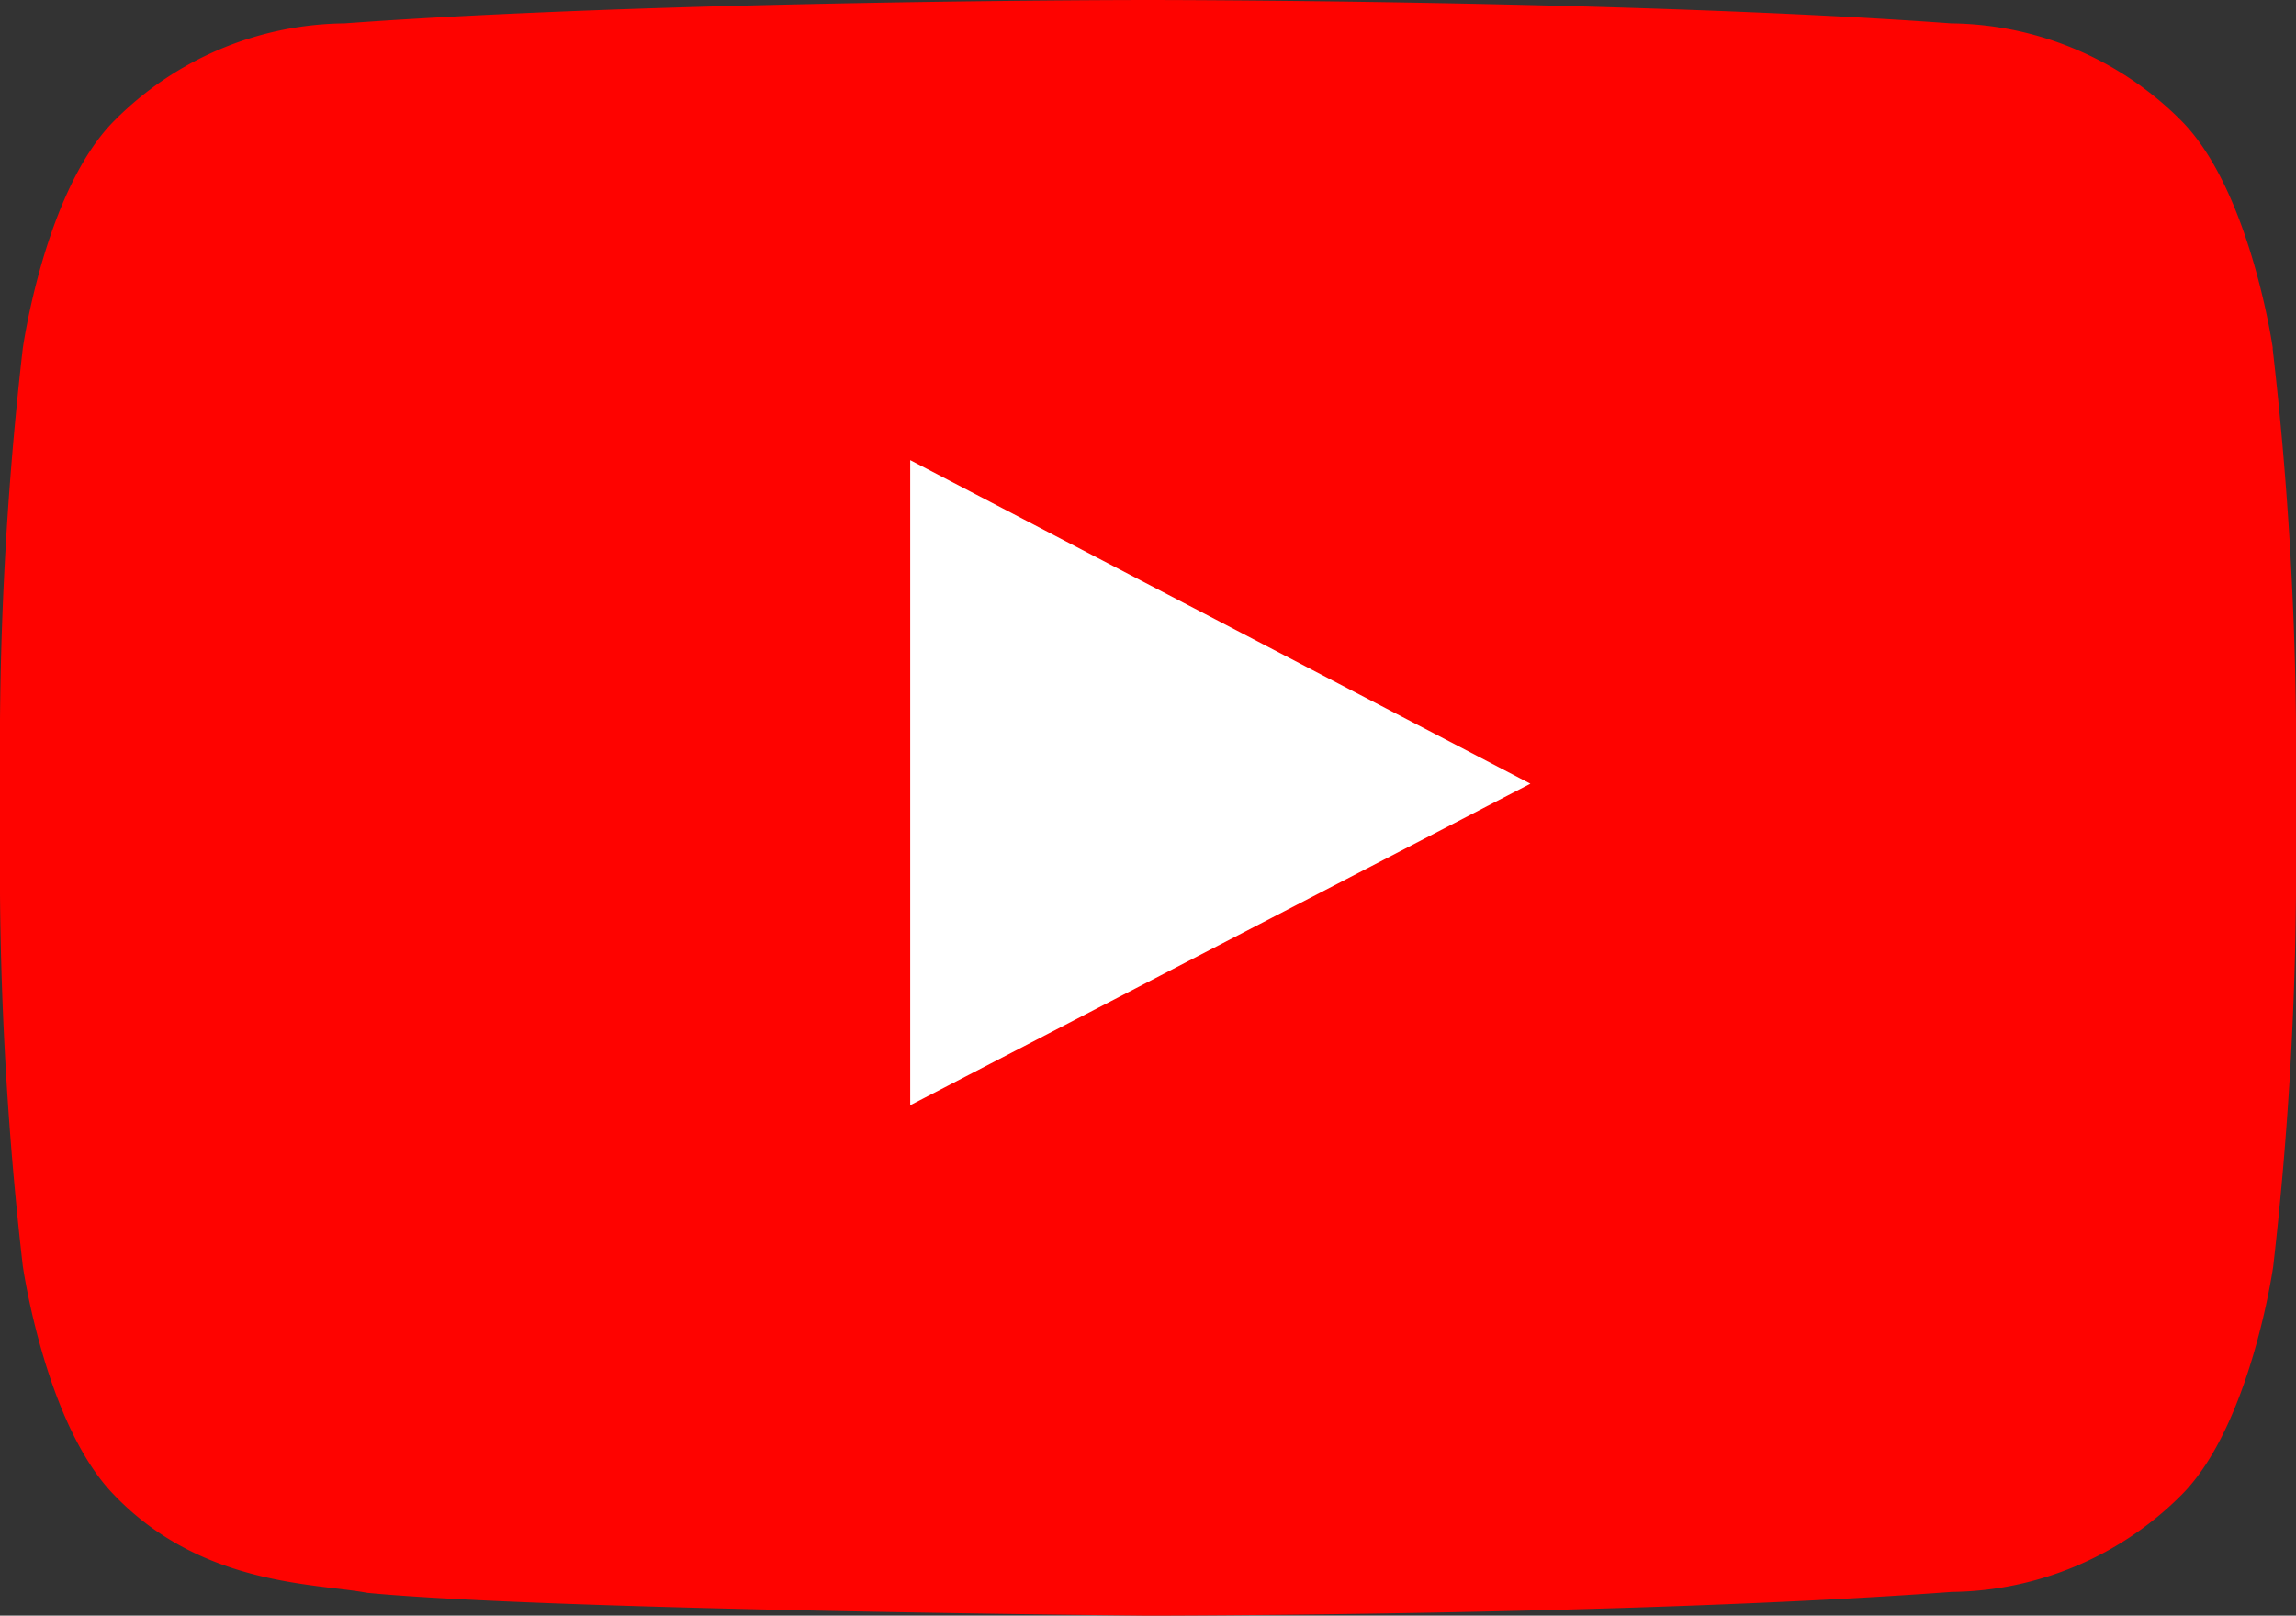 <?xml version="1.0" encoding="UTF-8"?>
<svg xmlns="http://www.w3.org/2000/svg" id="black-and-white-youtube-icon" width="79.284" height="55.803" viewBox="0 0 79.284 55.803">
  <rect x="0" y="0" width="79.284" height="55.803" fill="#333333" stroke="none"/>
  <path id="Path_159330" data-name="Path 159330" d="M78.484,12.034s-.774-5.465-3.162-7.866A11.367,11.367,0,0,0,67.379.807C56.293,0,39.639,0,39.639,0h0S22.991,0,11.892.807A11.347,11.347,0,0,0,3.949,4.168c-2.4,2.4-3.162,7.866-3.162,7.866A120.763,120.763,0,0,0,0,24.875v6.007A121.084,121.084,0,0,0,.787,43.723s.774,5.465,3.142,7.9c3.02,3.162,6.982,3.059,8.756,3.394,6.343.607,26.959.787,26.959.787s16.667,0,27.747-.819a11.38,11.38,0,0,0,7.95-3.362c2.381-2.4,3.155-7.872,3.155-7.872a120.76,120.76,0,0,0,.787-12.841v-6.04a122.127,122.127,0,0,0-.807-12.841Z" fill="#fe0300" fill-rule="evenodd"></path>
  <path id="Path_159331" data-name="Path 159331" d="M48.71,46.911V24.63L70.126,35.806,48.71,46.911Z" transform="translate(-17.279 -8.737)" fill="#fff" fill-rule="evenodd"></path>
</svg>
